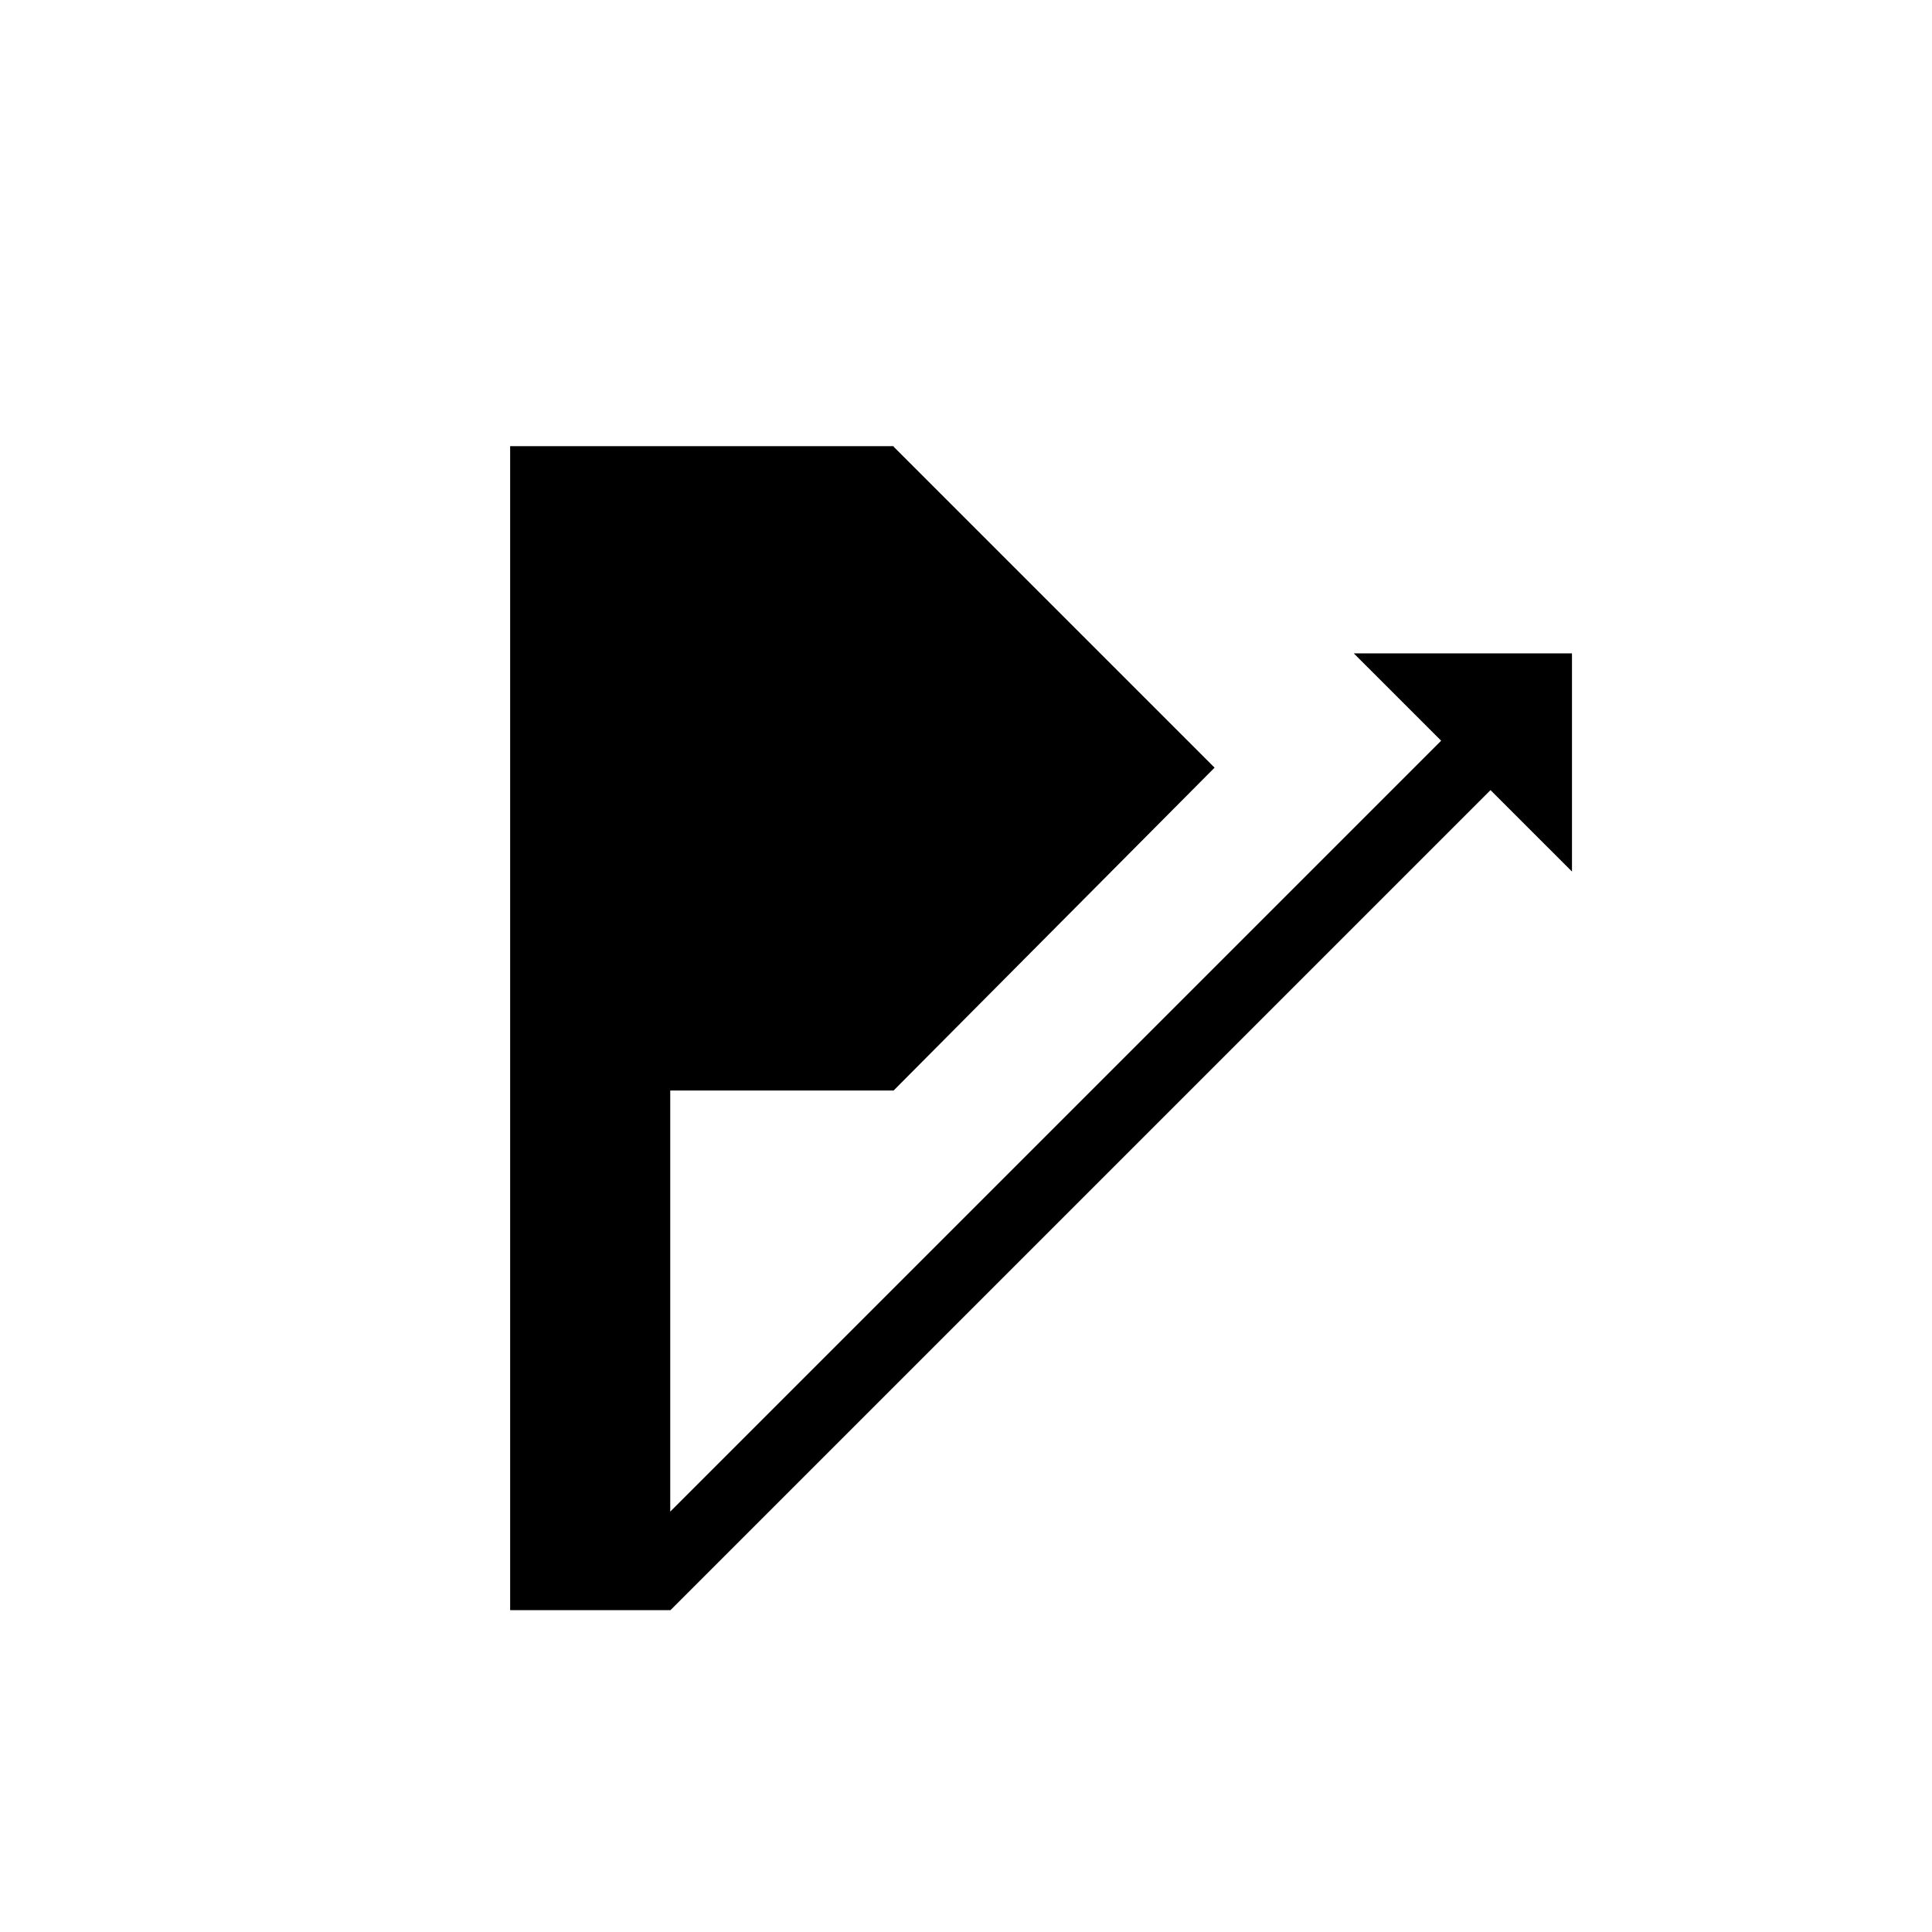 <?xml version="1.0" encoding="UTF-8"?>
<!-- Uploaded to: SVG Repo, www.svgrepo.com, Generator: SVG Repo Mixer Tools -->
<svg fill="#000000" width="800px" height="800px" version="1.1" viewBox="144 144 512 512" xmlns="http://www.w3.org/2000/svg">
 <path d="m560.59 317.15h-57.824l23.152 23.148-204.3 204.3v-111.6h59.195l85.062-85.562-85.062-85.062v-0.141h-101.62v308.48h42.414l0.031 0.031 217.36-217.36 21.594 21.59z"/>
</svg>